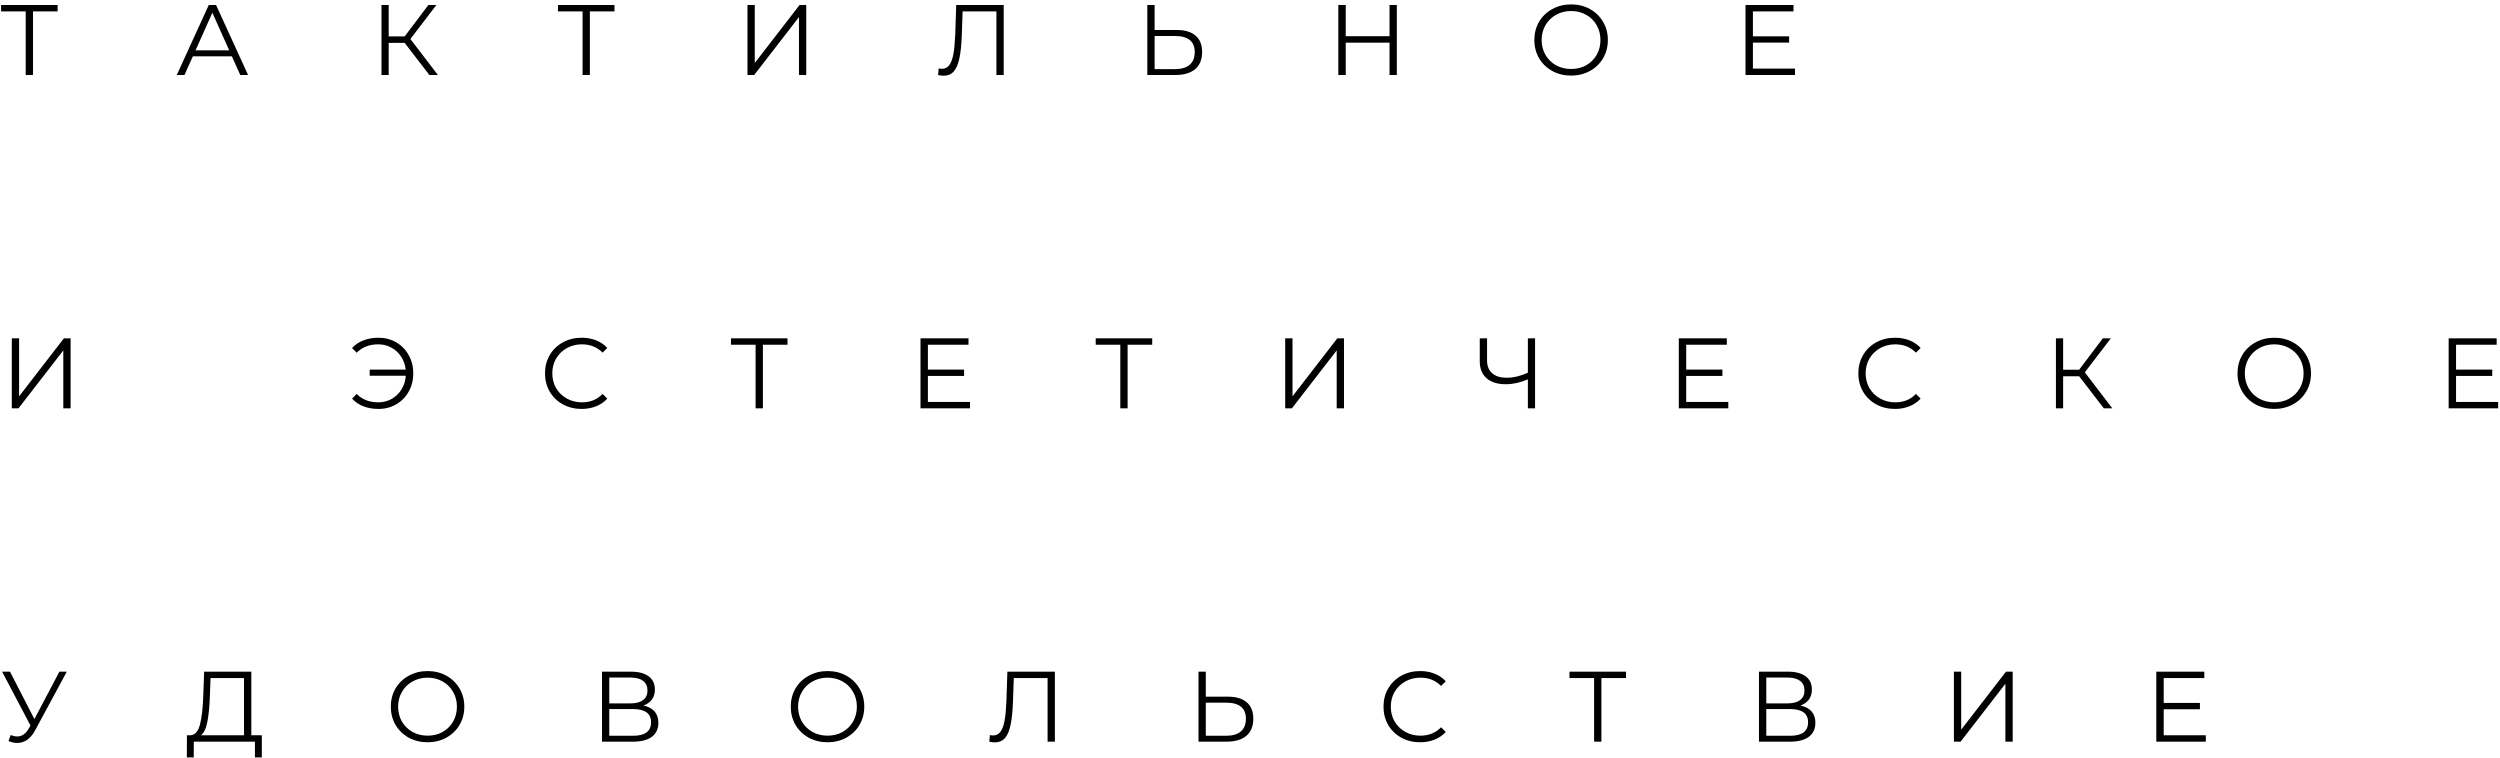 <?xml version="1.0" encoding="UTF-8"?> <svg xmlns="http://www.w3.org/2000/svg" width="300" height="91" viewBox="0 0 300 91" fill="none"> <path d="M6.912 1.368H3.96V9H3.084V1.368H0.132V0.6H6.912V1.368ZM27.825 6.756H23.145L22.137 9H21.213L25.053 0.6H25.929L29.769 9H28.833L27.825 6.756ZM27.501 6.036L25.485 1.524L23.469 6.036H27.501ZM48.562 5.148H46.642V9H45.779V0.6H46.642V4.368H48.562L51.407 0.6H52.367L49.246 4.68L52.547 9H51.526L48.562 5.148ZM73.737 1.368H70.785V9H69.909V1.368H66.957V0.6H73.737V1.368ZM89.696 0.6H90.572V7.56L95.948 0.6H96.752V9H95.876V2.052L90.5 9H89.696V0.6ZM120.445 0.6V9H119.569V1.368H115.513L115.417 4.176C115.377 5.336 115.281 6.272 115.129 6.984C114.985 7.688 114.761 8.216 114.457 8.568C114.153 8.912 113.749 9.084 113.245 9.084C113.029 9.084 112.805 9.056 112.573 9L112.645 8.208C112.781 8.24 112.913 8.256 113.041 8.256C113.393 8.256 113.677 8.116 113.893 7.836C114.117 7.556 114.285 7.124 114.397 6.54C114.509 5.948 114.585 5.168 114.625 4.2L114.745 0.6H120.445ZM141.195 3.6C142.187 3.6 142.943 3.824 143.463 4.272C143.991 4.72 144.255 5.376 144.255 6.24C144.255 7.144 143.975 7.832 143.415 8.304C142.863 8.768 142.063 9 141.015 9H137.679V0.6H138.555V3.6H141.195ZM140.991 8.292C141.767 8.292 142.355 8.12 142.755 7.776C143.163 7.432 143.367 6.924 143.367 6.252C143.367 4.964 142.575 4.32 140.991 4.32H138.555V8.292H140.991ZM167.619 0.6V9H166.743V5.124H161.487V9H160.599V0.6H161.487V4.344H166.743V0.6H167.619ZM188.538 9.072C187.706 9.072 186.95 8.888 186.27 8.52C185.598 8.144 185.07 7.632 184.686 6.984C184.31 6.336 184.122 5.608 184.122 4.8C184.122 3.992 184.31 3.264 184.686 2.616C185.07 1.968 185.598 1.46 186.27 1.092C186.95 0.716 187.706 0.528 188.538 0.528C189.37 0.528 190.118 0.712 190.782 1.08C191.454 1.448 191.982 1.96 192.366 2.616C192.75 3.264 192.942 3.992 192.942 4.8C192.942 5.608 192.75 6.34 192.366 6.996C191.982 7.644 191.454 8.152 190.782 8.52C190.118 8.888 189.37 9.072 188.538 9.072ZM188.538 8.28C189.202 8.28 189.802 8.132 190.338 7.836C190.874 7.532 191.294 7.116 191.598 6.588C191.902 6.052 192.054 5.456 192.054 4.8C192.054 4.144 191.902 3.552 191.598 3.024C191.294 2.488 190.874 2.072 190.338 1.776C189.802 1.472 189.202 1.32 188.538 1.32C187.874 1.32 187.27 1.472 186.726 1.776C186.19 2.072 185.766 2.488 185.454 3.024C185.15 3.552 184.998 4.144 184.998 4.8C184.998 5.456 185.15 6.052 185.454 6.588C185.766 7.116 186.19 7.532 186.726 7.836C187.27 8.132 187.874 8.28 188.538 8.28ZM215.401 8.232V9H209.461V0.6H215.221V1.368H210.349V4.356H214.693V5.112H210.349V8.232H215.401ZM1.416 40.6H2.292V47.56L7.668 40.6H8.472V49H7.596V42.052L2.22 49H1.416V40.6ZM45.419 40.528C46.203 40.528 46.911 40.712 47.543 41.08C48.183 41.448 48.683 41.96 49.043 42.616C49.411 43.264 49.595 43.992 49.595 44.8C49.595 45.608 49.411 46.34 49.043 46.996C48.683 47.644 48.183 48.152 47.543 48.52C46.911 48.888 46.203 49.072 45.419 49.072C44.763 49.072 44.163 48.968 43.619 48.76C43.075 48.552 42.619 48.244 42.251 47.836L42.803 47.272C43.467 47.944 44.327 48.28 45.383 48.28C45.975 48.28 46.515 48.144 47.003 47.872C47.491 47.592 47.883 47.212 48.179 46.732C48.483 46.244 48.655 45.696 48.695 45.088H44.363V44.356H48.683C48.619 43.772 48.435 43.252 48.131 42.796C47.835 42.332 47.447 41.972 46.967 41.716C46.487 41.452 45.959 41.32 45.383 41.32C44.327 41.32 43.467 41.656 42.803 42.328L42.251 41.764C42.619 41.356 43.075 41.048 43.619 40.84C44.163 40.632 44.763 40.528 45.419 40.528ZM69.792 49.072C68.96 49.072 68.208 48.888 67.536 48.52C66.872 48.152 66.348 47.644 65.964 46.996C65.588 46.34 65.4 45.608 65.4 44.8C65.4 43.992 65.588 43.264 65.964 42.616C66.348 41.96 66.876 41.448 67.548 41.08C68.22 40.712 68.972 40.528 69.804 40.528C70.428 40.528 71.004 40.632 71.532 40.84C72.06 41.048 72.508 41.352 72.876 41.752L72.312 42.316C71.656 41.652 70.828 41.32 69.828 41.32C69.164 41.32 68.56 41.472 68.016 41.776C67.472 42.08 67.044 42.496 66.732 43.024C66.428 43.552 66.276 44.144 66.276 44.8C66.276 45.456 66.428 46.048 66.732 46.576C67.044 47.104 67.472 47.52 68.016 47.824C68.56 48.128 69.164 48.28 69.828 48.28C70.836 48.28 71.664 47.944 72.312 47.272L72.876 47.836C72.508 48.236 72.056 48.544 71.52 48.76C70.992 48.968 70.416 49.072 69.792 49.072ZM94.5 41.368H91.548V49H90.672V41.368H87.72V40.6H94.5V41.368ZM116.399 48.232V49H110.459V40.6H116.219V41.368H111.347V44.356H115.691V45.112H111.347V48.232H116.399ZM138.265 41.368H135.313V49H134.437V41.368H131.485V40.6H138.265V41.368ZM154.224 40.6H155.1V47.56L160.476 40.6H161.28V49H160.404V42.052L155.028 49H154.224V40.6ZM184.208 40.6V49H183.344V45.52C182.432 45.912 181.548 46.108 180.692 46.108C179.708 46.108 178.94 45.868 178.388 45.388C177.844 44.908 177.572 44.236 177.572 43.372V40.6H178.448V43.276C178.448 43.924 178.652 44.428 179.06 44.788C179.468 45.148 180.04 45.328 180.776 45.328C181.616 45.328 182.472 45.128 183.344 44.728V40.6H184.208ZM207.397 48.232V49H201.457V40.6H207.217V41.368H202.345V44.356H206.689V45.112H202.345V48.232H207.397ZM227.393 49.072C226.561 49.072 225.809 48.888 225.137 48.52C224.473 48.152 223.949 47.644 223.565 46.996C223.189 46.34 223.001 45.608 223.001 44.8C223.001 43.992 223.189 43.264 223.565 42.616C223.949 41.96 224.477 41.448 225.149 41.08C225.821 40.712 226.573 40.528 227.405 40.528C228.029 40.528 228.605 40.632 229.133 40.84C229.661 41.048 230.109 41.352 230.477 41.752L229.913 42.316C229.257 41.652 228.429 41.32 227.429 41.32C226.765 41.32 226.161 41.472 225.617 41.776C225.073 42.08 224.645 42.496 224.333 43.024C224.029 43.552 223.877 44.144 223.877 44.8C223.877 45.456 224.029 46.048 224.333 46.576C224.645 47.104 225.073 47.52 225.617 47.824C226.161 48.128 226.765 48.28 227.429 48.28C228.437 48.28 229.265 47.944 229.913 47.272L230.477 47.836C230.109 48.236 229.657 48.544 229.121 48.76C228.593 48.968 228.017 49.072 227.393 49.072ZM249.495 45.148H247.575V49H246.711V40.6H247.575V44.368H249.495L252.339 40.6H253.299L250.179 44.68L253.479 49H252.459L249.495 45.148ZM272.916 49.072C272.084 49.072 271.328 48.888 270.648 48.52C269.976 48.144 269.448 47.632 269.064 46.984C268.688 46.336 268.5 45.608 268.5 44.8C268.5 43.992 268.688 43.264 269.064 42.616C269.448 41.968 269.976 41.46 270.648 41.092C271.328 40.716 272.084 40.528 272.916 40.528C273.748 40.528 274.496 40.712 275.16 41.08C275.832 41.448 276.36 41.96 276.744 42.616C277.128 43.264 277.32 43.992 277.32 44.8C277.32 45.608 277.128 46.34 276.744 46.996C276.36 47.644 275.832 48.152 275.16 48.52C274.496 48.888 273.748 49.072 272.916 49.072ZM272.916 48.28C273.58 48.28 274.18 48.132 274.716 47.836C275.252 47.532 275.672 47.116 275.976 46.588C276.28 46.052 276.432 45.456 276.432 44.8C276.432 44.144 276.28 43.552 275.976 43.024C275.672 42.488 275.252 42.072 274.716 41.776C274.18 41.472 273.58 41.32 272.916 41.32C272.252 41.32 271.648 41.472 271.104 41.776C270.568 42.072 270.144 42.488 269.832 43.024C269.528 43.552 269.376 44.144 269.376 44.8C269.376 45.456 269.528 46.052 269.832 46.588C270.144 47.116 270.568 47.532 271.104 47.836C271.648 48.132 272.252 48.28 272.916 48.28ZM299.779 48.232V49H293.839V40.6H299.599V41.368H294.727V44.356H299.071V45.112H294.727V48.232H299.779ZM8.016 80.6L4.2 87.668C3.928 88.172 3.608 88.548 3.24 88.796C2.88 89.036 2.484 89.156 2.052 89.156C1.732 89.156 1.388 89.08 1.02 88.928L1.272 88.208C1.56 88.32 1.824 88.376 2.064 88.376C2.616 88.376 3.068 88.076 3.42 87.476L3.66 87.068L0.252 80.6H1.2L4.128 86.288L7.128 80.6H8.016ZM31.419 88.232V90.884H30.591V89H23.259L23.247 90.884H22.419L22.431 88.232H22.851C23.403 88.2 23.787 87.764 24.003 86.924C24.219 86.076 24.351 84.876 24.399 83.324L24.495 80.6H30.159V88.232H31.419ZM25.191 83.408C25.151 84.688 25.051 85.744 24.891 86.576C24.739 87.4 24.479 87.952 24.111 88.232H29.283V81.368H25.263L25.191 83.408ZM51.314 89.072C50.482 89.072 49.726 88.888 49.046 88.52C48.374 88.144 47.846 87.632 47.462 86.984C47.086 86.336 46.898 85.608 46.898 84.8C46.898 83.992 47.086 83.264 47.462 82.616C47.846 81.968 48.374 81.46 49.046 81.092C49.726 80.716 50.482 80.528 51.314 80.528C52.146 80.528 52.894 80.712 53.558 81.08C54.23 81.448 54.758 81.96 55.142 82.616C55.526 83.264 55.718 83.992 55.718 84.8C55.718 85.608 55.526 86.34 55.142 86.996C54.758 87.644 54.23 88.152 53.558 88.52C52.894 88.888 52.146 89.072 51.314 89.072ZM51.314 88.28C51.978 88.28 52.578 88.132 53.114 87.836C53.65 87.532 54.07 87.116 54.374 86.588C54.678 86.052 54.83 85.456 54.83 84.8C54.83 84.144 54.678 83.552 54.374 83.024C54.07 82.488 53.65 82.072 53.114 81.776C52.578 81.472 51.978 81.32 51.314 81.32C50.65 81.32 50.046 81.472 49.502 81.776C48.966 82.072 48.542 82.488 48.23 83.024C47.926 83.552 47.774 84.144 47.774 84.8C47.774 85.456 47.926 86.052 48.23 86.588C48.542 87.116 48.966 87.532 49.502 87.836C50.046 88.132 50.65 88.28 51.314 88.28ZM77.217 84.668C77.801 84.788 78.245 85.024 78.549 85.376C78.853 85.72 79.005 86.172 79.005 86.732C79.005 87.46 78.745 88.02 78.225 88.412C77.713 88.804 76.957 89 75.957 89H72.237V80.6H75.729C76.625 80.6 77.325 80.784 77.829 81.152C78.333 81.52 78.585 82.052 78.585 82.748C78.585 83.22 78.465 83.62 78.225 83.948C77.985 84.268 77.649 84.508 77.217 84.668ZM73.113 84.404H75.681C76.329 84.404 76.825 84.272 77.169 84.008C77.521 83.744 77.697 83.36 77.697 82.856C77.697 82.352 77.521 81.968 77.169 81.704C76.825 81.44 76.329 81.308 75.681 81.308H73.113V84.404ZM75.957 88.292C77.405 88.292 78.129 87.752 78.129 86.672C78.129 85.616 77.405 85.088 75.957 85.088H73.113V88.292H75.957ZM99.309 89.072C98.477 89.072 97.721 88.888 97.041 88.52C96.369 88.144 95.841 87.632 95.457 86.984C95.081 86.336 94.893 85.608 94.893 84.8C94.893 83.992 95.081 83.264 95.457 82.616C95.841 81.968 96.369 81.46 97.041 81.092C97.721 80.716 98.477 80.528 99.309 80.528C100.141 80.528 100.889 80.712 101.553 81.08C102.225 81.448 102.753 81.96 103.137 82.616C103.521 83.264 103.713 83.992 103.713 84.8C103.713 85.608 103.521 86.34 103.137 86.996C102.753 87.644 102.225 88.152 101.553 88.52C100.889 88.888 100.141 89.072 99.309 89.072ZM99.309 88.28C99.973 88.28 100.573 88.132 101.109 87.836C101.645 87.532 102.065 87.116 102.369 86.588C102.673 86.052 102.825 85.456 102.825 84.8C102.825 84.144 102.673 83.552 102.369 83.024C102.065 82.488 101.645 82.072 101.109 81.776C100.573 81.472 99.973 81.32 99.309 81.32C98.645 81.32 98.041 81.472 97.497 81.776C96.961 82.072 96.537 82.488 96.225 83.024C95.921 83.552 95.769 84.144 95.769 84.8C95.769 85.456 95.921 86.052 96.225 86.588C96.537 87.116 96.961 87.532 97.497 87.836C98.041 88.132 98.645 88.28 99.309 88.28ZM126.586 80.6V89H125.71V81.368H121.654L121.558 84.176C121.518 85.336 121.422 86.272 121.27 86.984C121.126 87.688 120.902 88.216 120.598 88.568C120.294 88.912 119.89 89.084 119.386 89.084C119.17 89.084 118.946 89.056 118.714 89L118.786 88.208C118.922 88.24 119.054 88.256 119.182 88.256C119.534 88.256 119.818 88.116 120.034 87.836C120.258 87.556 120.426 87.124 120.538 86.54C120.65 85.948 120.726 85.168 120.766 84.2L120.886 80.6H126.586ZM147.336 83.6C148.328 83.6 149.084 83.824 149.604 84.272C150.132 84.72 150.396 85.376 150.396 86.24C150.396 87.144 150.116 87.832 149.556 88.304C149.004 88.768 148.204 89 147.156 89H143.82V80.6H144.696V83.6H147.336ZM147.132 88.292C147.908 88.292 148.496 88.12 148.896 87.776C149.304 87.432 149.508 86.924 149.508 86.252C149.508 84.964 148.716 84.32 147.132 84.32H144.696V88.292H147.132ZM170.411 89.072C169.579 89.072 168.827 88.888 168.155 88.52C167.491 88.152 166.967 87.644 166.583 86.996C166.207 86.34 166.019 85.608 166.019 84.8C166.019 83.992 166.207 83.264 166.583 82.616C166.967 81.96 167.495 81.448 168.167 81.08C168.839 80.712 169.591 80.528 170.423 80.528C171.047 80.528 171.623 80.632 172.151 80.84C172.679 81.048 173.127 81.352 173.495 81.752L172.931 82.316C172.275 81.652 171.447 81.32 170.447 81.32C169.783 81.32 169.179 81.472 168.635 81.776C168.091 82.08 167.663 82.496 167.351 83.024C167.047 83.552 166.895 84.144 166.895 84.8C166.895 85.456 167.047 86.048 167.351 86.576C167.663 87.104 168.091 87.52 168.635 87.824C169.179 88.128 169.783 88.28 170.447 88.28C171.455 88.28 172.283 87.944 172.931 87.272L173.495 87.836C173.127 88.236 172.675 88.544 172.139 88.76C171.611 88.968 171.035 89.072 170.411 89.072ZM195.12 81.368H192.168V89H191.292V81.368H188.34V80.6H195.12V81.368ZM216.058 84.668C216.642 84.788 217.086 85.024 217.39 85.376C217.694 85.72 217.846 86.172 217.846 86.732C217.846 87.46 217.586 88.02 217.066 88.412C216.554 88.804 215.798 89 214.798 89H211.078V80.6H214.57C215.466 80.6 216.166 80.784 216.67 81.152C217.174 81.52 217.426 82.052 217.426 82.748C217.426 83.22 217.306 83.62 217.066 83.948C216.826 84.268 216.49 84.508 216.058 84.668ZM211.954 84.404H214.522C215.17 84.404 215.666 84.272 216.01 84.008C216.362 83.744 216.538 83.36 216.538 82.856C216.538 82.352 216.362 81.968 216.01 81.704C215.666 81.44 215.17 81.308 214.522 81.308H211.954V84.404ZM214.798 88.292C216.246 88.292 216.97 87.752 216.97 86.672C216.97 85.616 216.246 85.088 214.798 85.088H211.954V88.292H214.798ZM234.467 80.6H235.343V87.56L240.719 80.6H241.523V89H240.647V82.052L235.271 89H234.467V80.6ZM264.697 88.232V89H258.757V80.6H264.517V81.368H259.645V84.356H263.989V85.112H259.645V88.232H264.697Z" fill="black"></path> </svg> 
